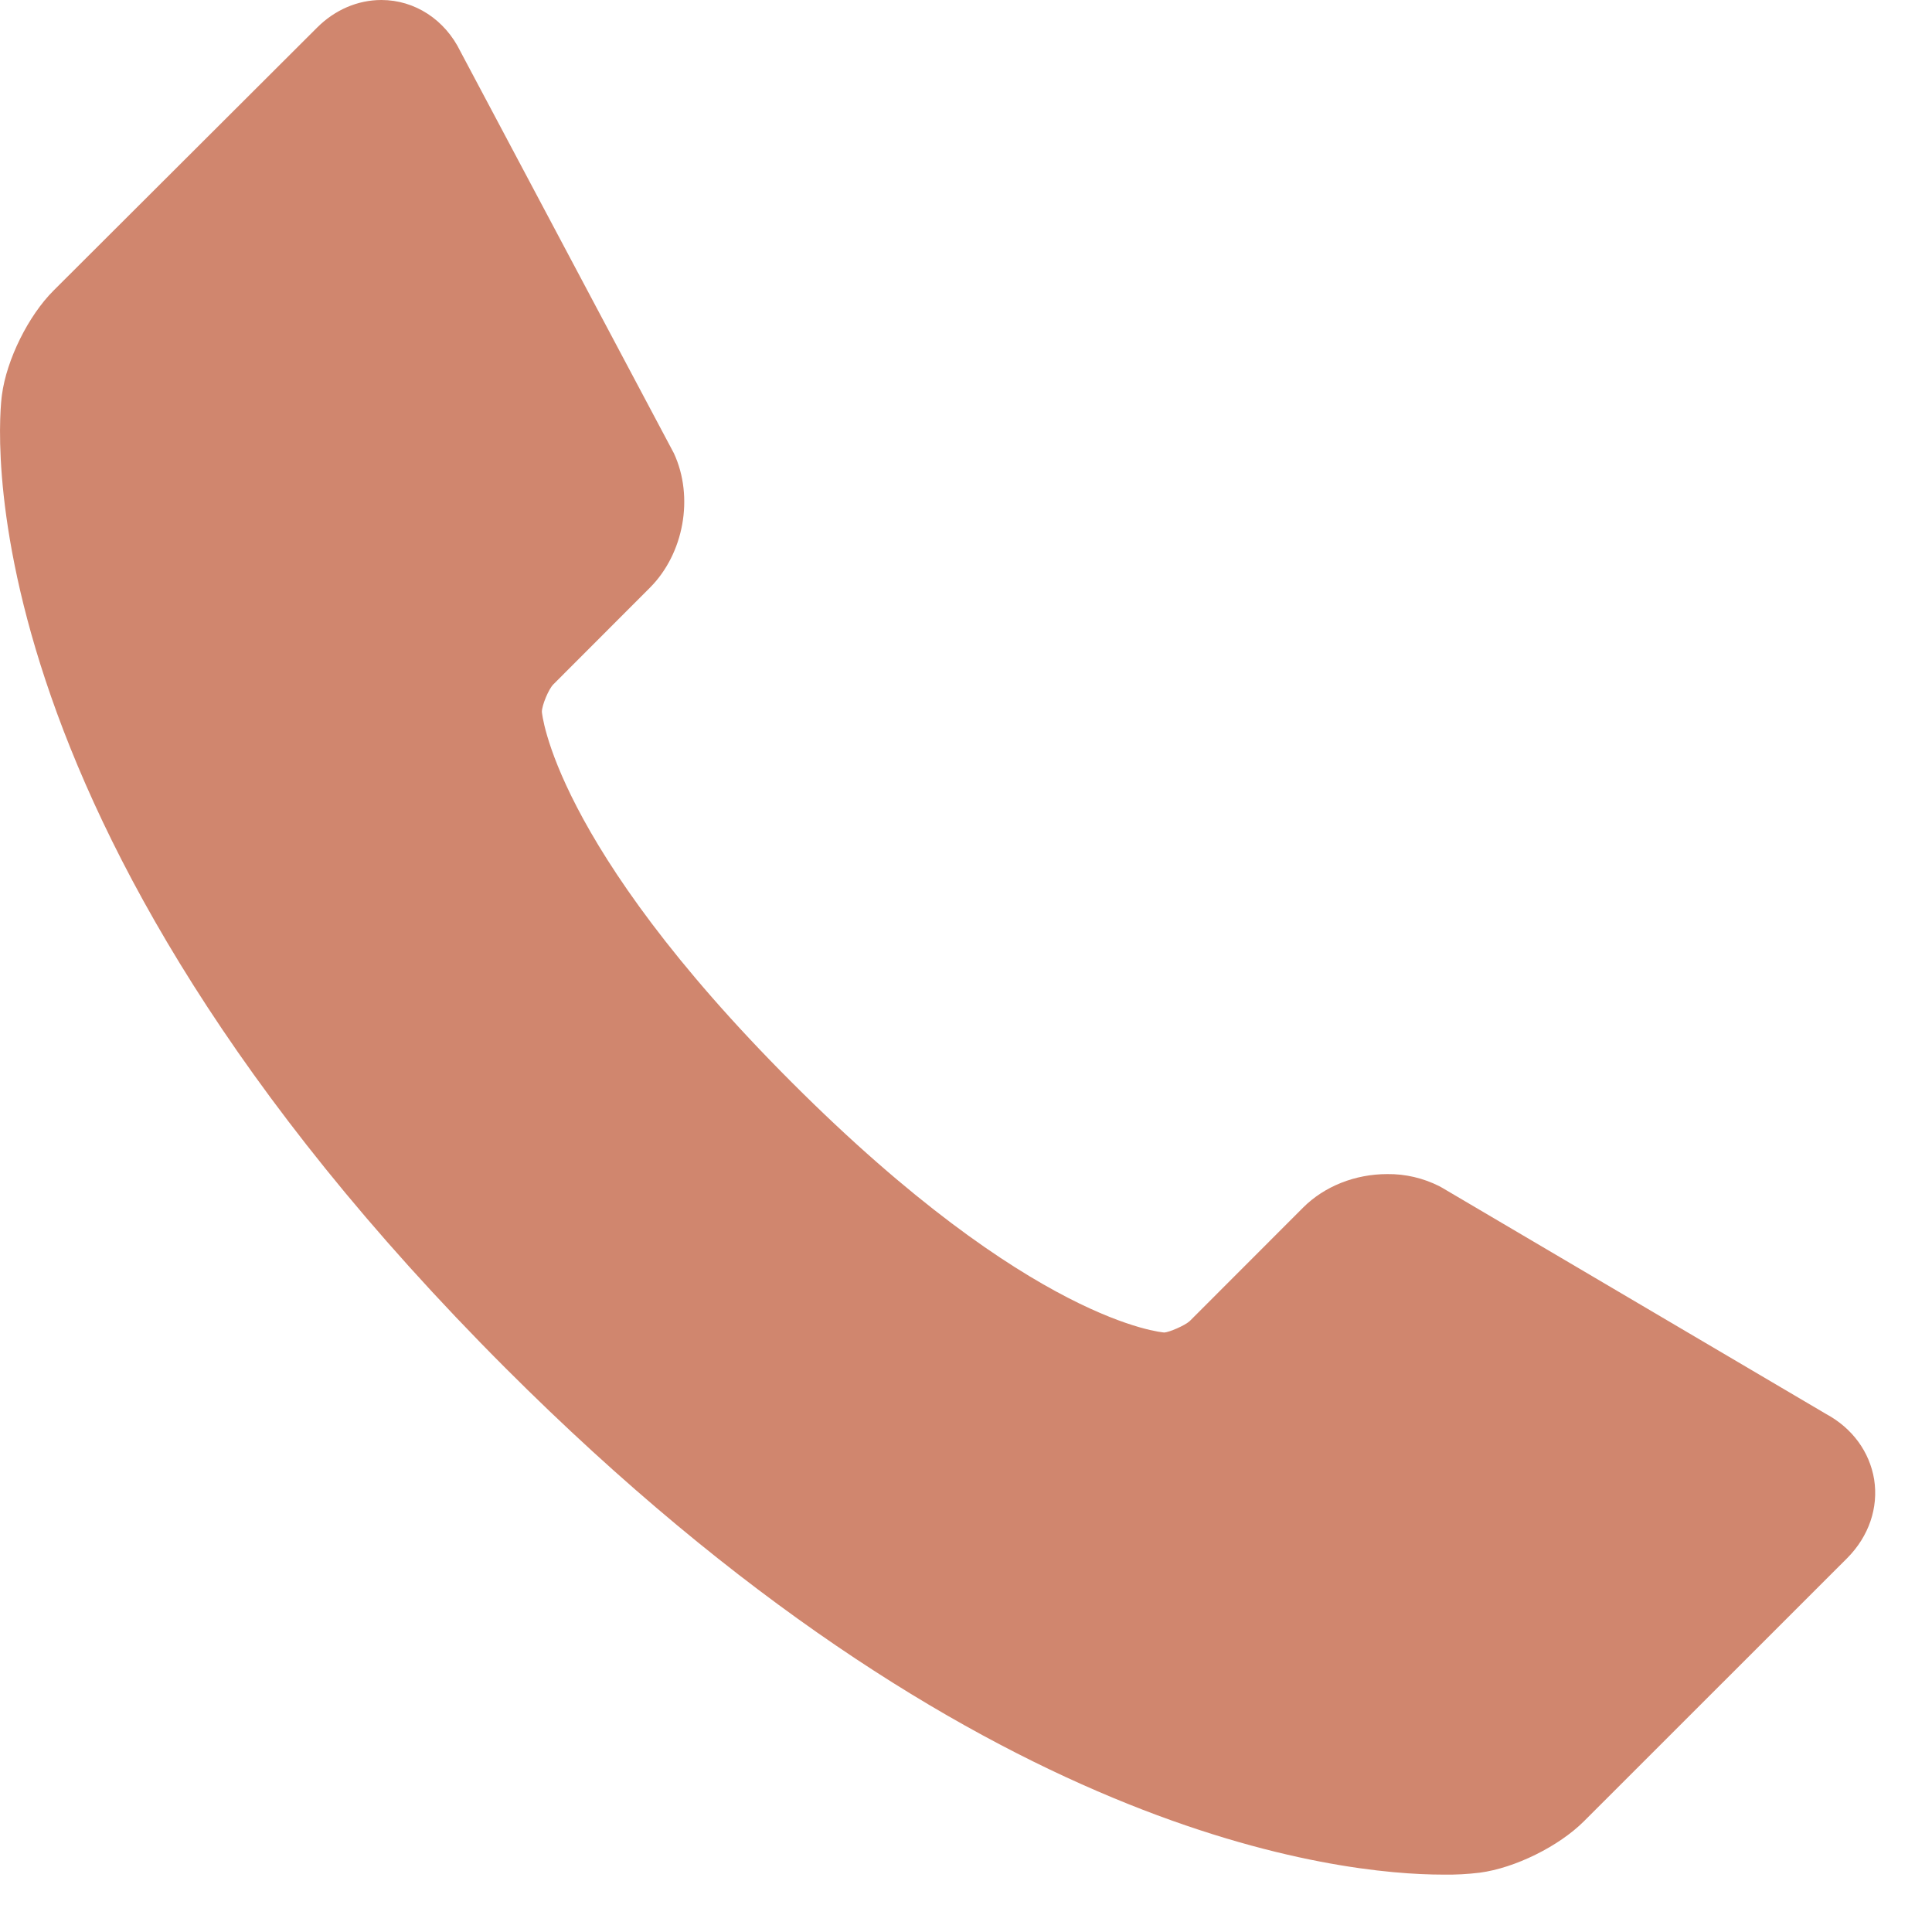 <svg width="17" height="17" viewBox="0 0 17 17" fill="none" xmlns="http://www.w3.org/2000/svg">
<path d="M16.491 13.018C16.451 12.775 16.299 12.567 16.07 12.443L12.691 10.452L12.664 10.437C12.522 10.366 12.366 10.329 12.207 10.331C11.924 10.331 11.654 10.438 11.466 10.626L10.469 11.624C10.426 11.664 10.287 11.723 10.245 11.725C10.233 11.724 9.084 11.642 6.969 9.526C4.858 7.415 4.768 6.263 4.768 6.263C4.769 6.204 4.827 6.065 4.868 6.023L5.718 5.172C6.018 4.872 6.108 4.374 5.93 3.989L4.052 0.454C3.916 0.173 3.65 0 3.356 0C3.148 0 2.947 0.086 2.79 0.243L0.472 2.556C0.25 2.777 0.058 3.164 0.017 3.475C-0.004 3.624 -0.415 7.174 4.452 12.042C8.585 16.174 11.807 16.495 12.697 16.495C12.805 16.497 12.914 16.491 13.021 16.478C13.331 16.437 13.717 16.246 13.938 16.025L16.255 13.709C16.444 13.518 16.53 13.268 16.491 13.018Z" fill="#D0866E"/>
</svg>
